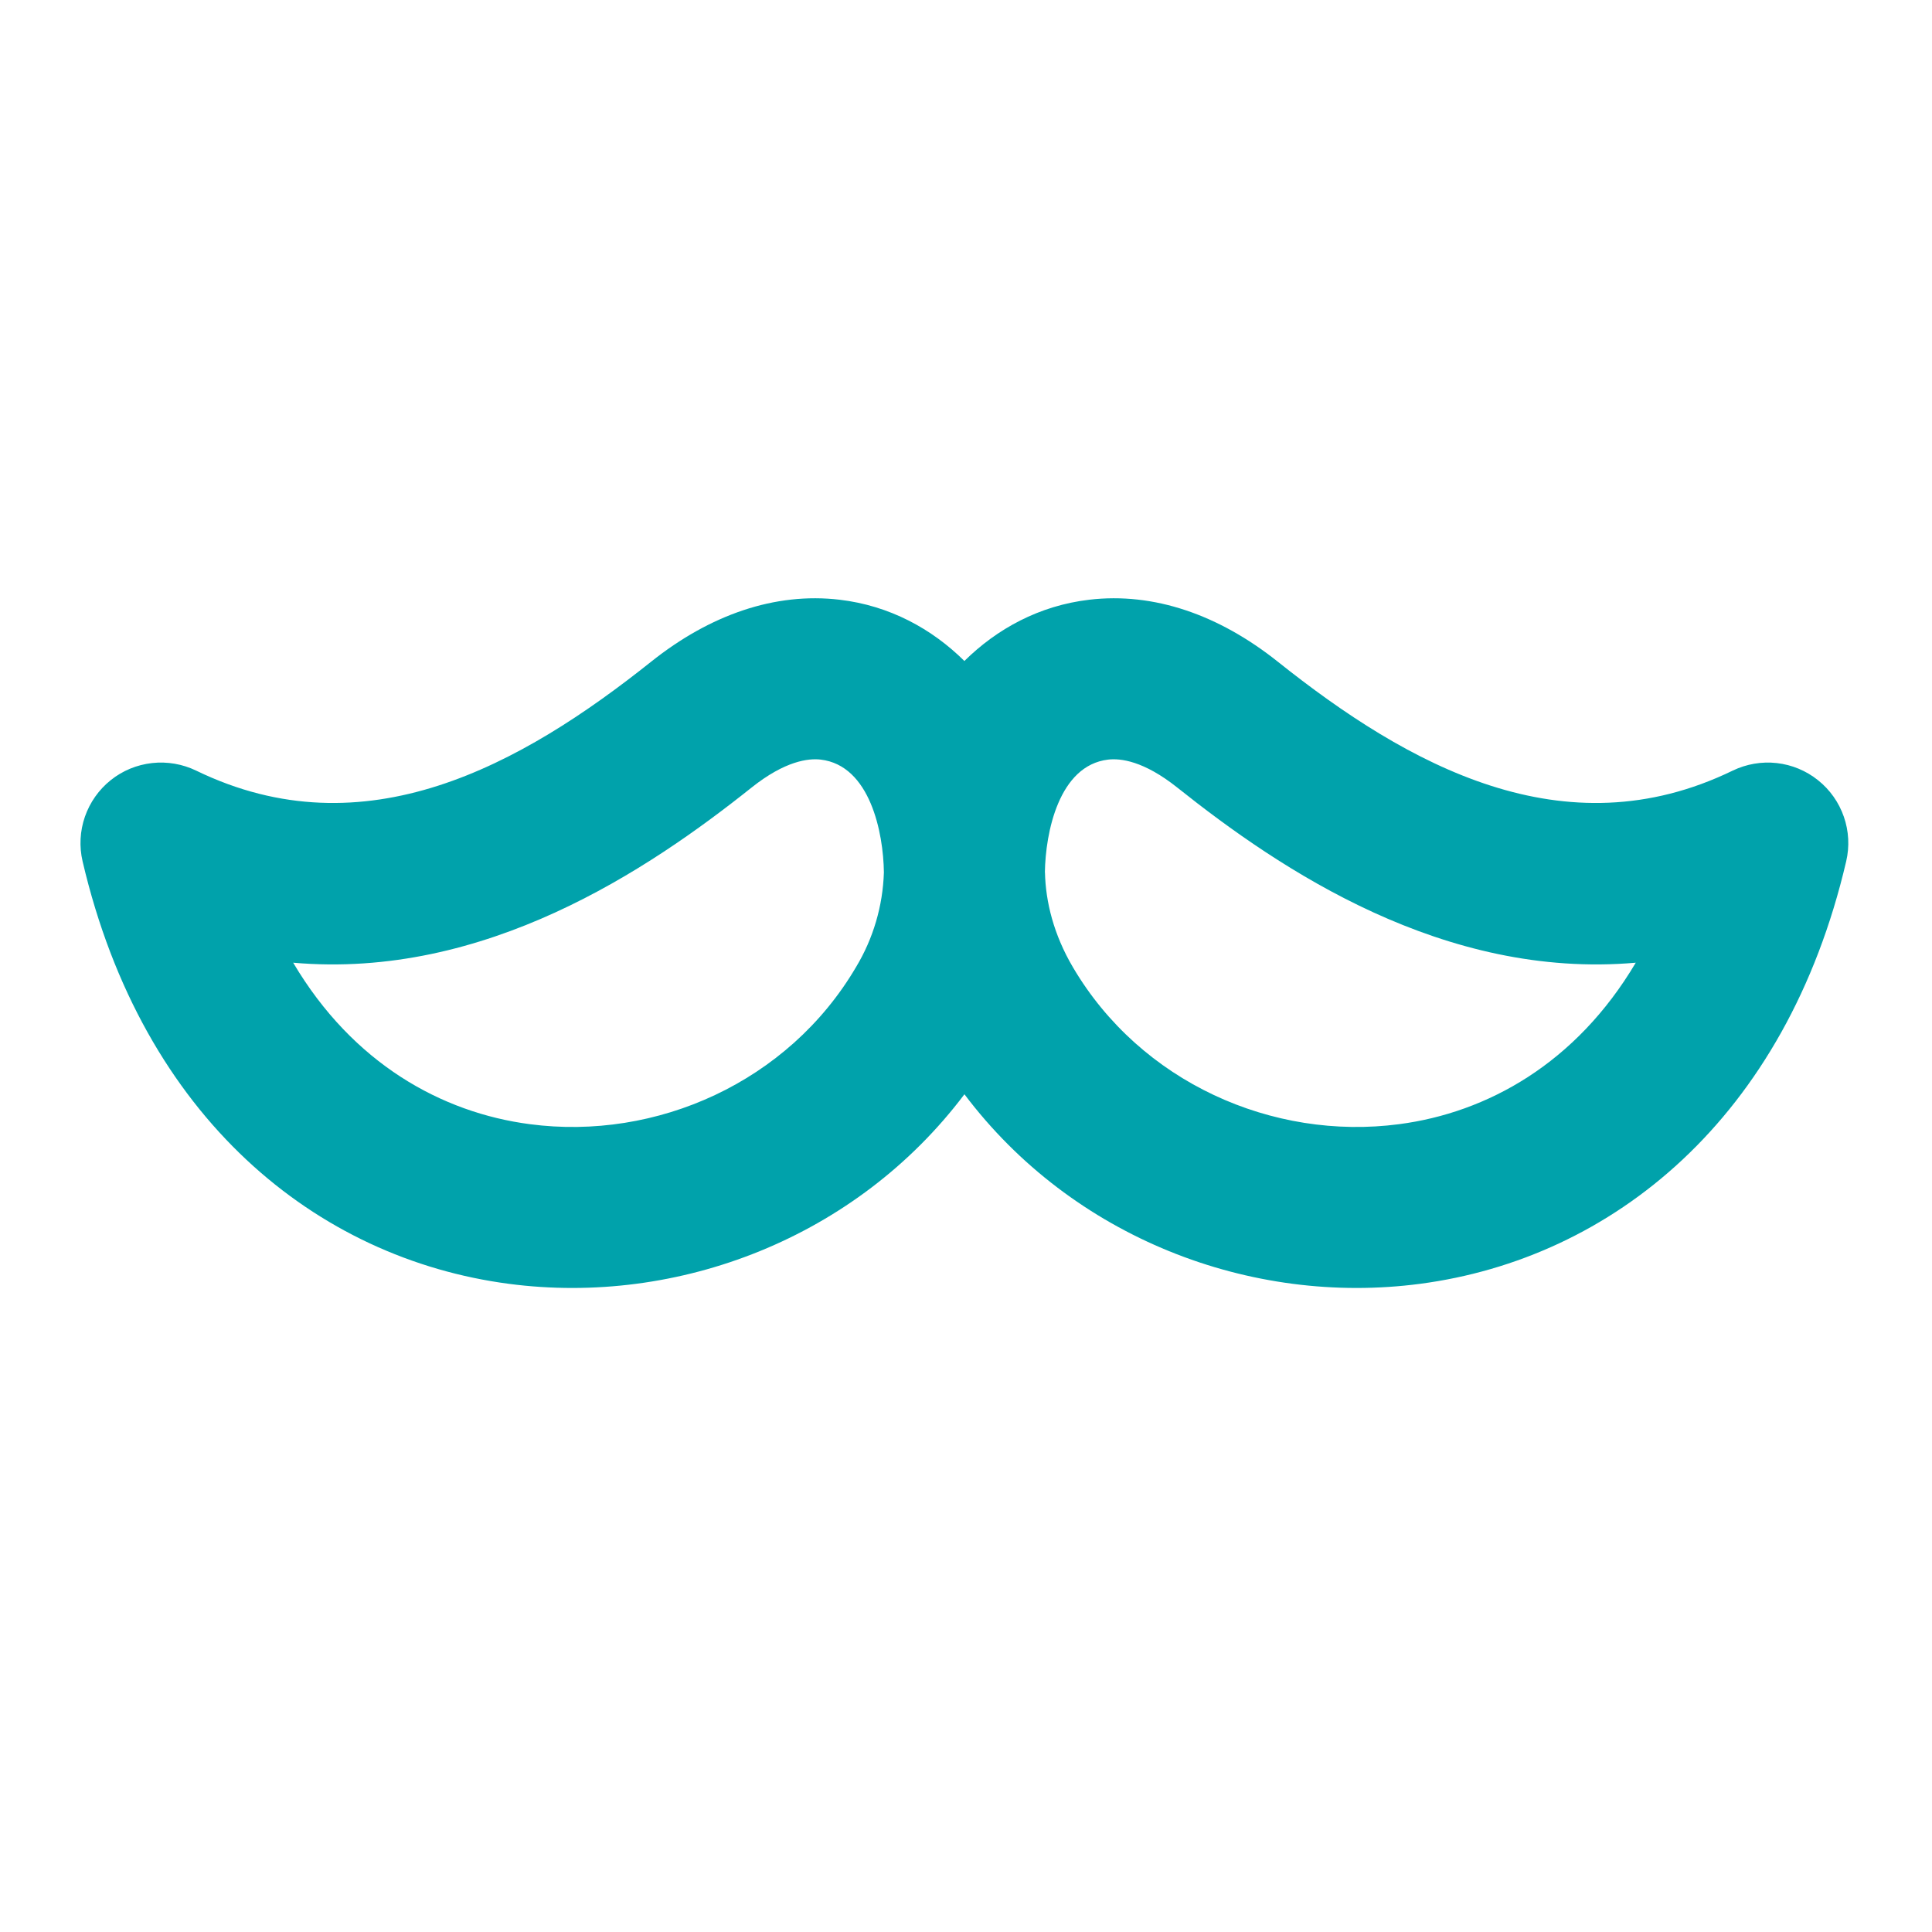 <svg width="24" height="24" viewBox="0 0 24 24" fill="none" xmlns="http://www.w3.org/2000/svg">
<g clip-path="url(#clip0_1962_1801)">
<path fill-rule="evenodd" clip-rule="evenodd" d="M11.98 13.594C10.64 15.373 8.428 16.226 6.32 15.948C3.937 15.634 1.774 13.898 1.026 10.7C0.983 10.516 0.993 10.324 1.055 10.145C1.117 9.967 1.228 9.809 1.376 9.691C1.523 9.573 1.701 9.5 1.889 9.479C2.077 9.458 2.267 9.491 2.437 9.573C4.53 10.589 6.471 9.509 8.091 8.218C8.819 7.638 9.626 7.355 10.43 7.45C11.05 7.523 11.576 7.811 11.98 8.211C12.385 7.811 12.91 7.523 13.531 7.45C14.335 7.355 15.142 7.638 15.871 8.218C17.49 9.509 19.431 10.589 21.524 9.573C21.694 9.491 21.884 9.458 22.071 9.479C22.259 9.5 22.437 9.574 22.584 9.692C22.732 9.81 22.843 9.967 22.905 10.146C22.967 10.324 22.977 10.516 22.934 10.7C22.187 13.898 20.024 15.634 17.641 15.948C15.533 16.226 13.321 15.373 11.981 13.594H11.98ZM10.633 12.015C9.793 13.443 8.153 14.172 6.582 13.965C5.489 13.822 4.384 13.213 3.642 11.959C6.022 12.168 8.05 10.809 9.338 9.782C9.753 9.452 10.042 9.418 10.195 9.436C10.809 9.508 10.974 10.346 10.98 10.837C10.967 11.253 10.848 11.659 10.633 12.015ZM12.981 10.837C12.989 11.204 13.09 11.611 13.328 12.015C14.168 13.443 15.808 14.172 17.38 13.965C18.472 13.822 19.577 13.213 20.32 11.959C17.938 12.168 15.91 10.809 14.623 9.782C14.208 9.452 13.92 9.418 13.766 9.436C13.152 9.508 12.987 10.346 12.98 10.837H12.981Z" fill="#00A2AB"/>
</g>
<defs>
<clipPath id="clip0_1962_1801">
<rect width="24" height="24" fill="white"/>
</clipPath>
</defs>
</svg>
